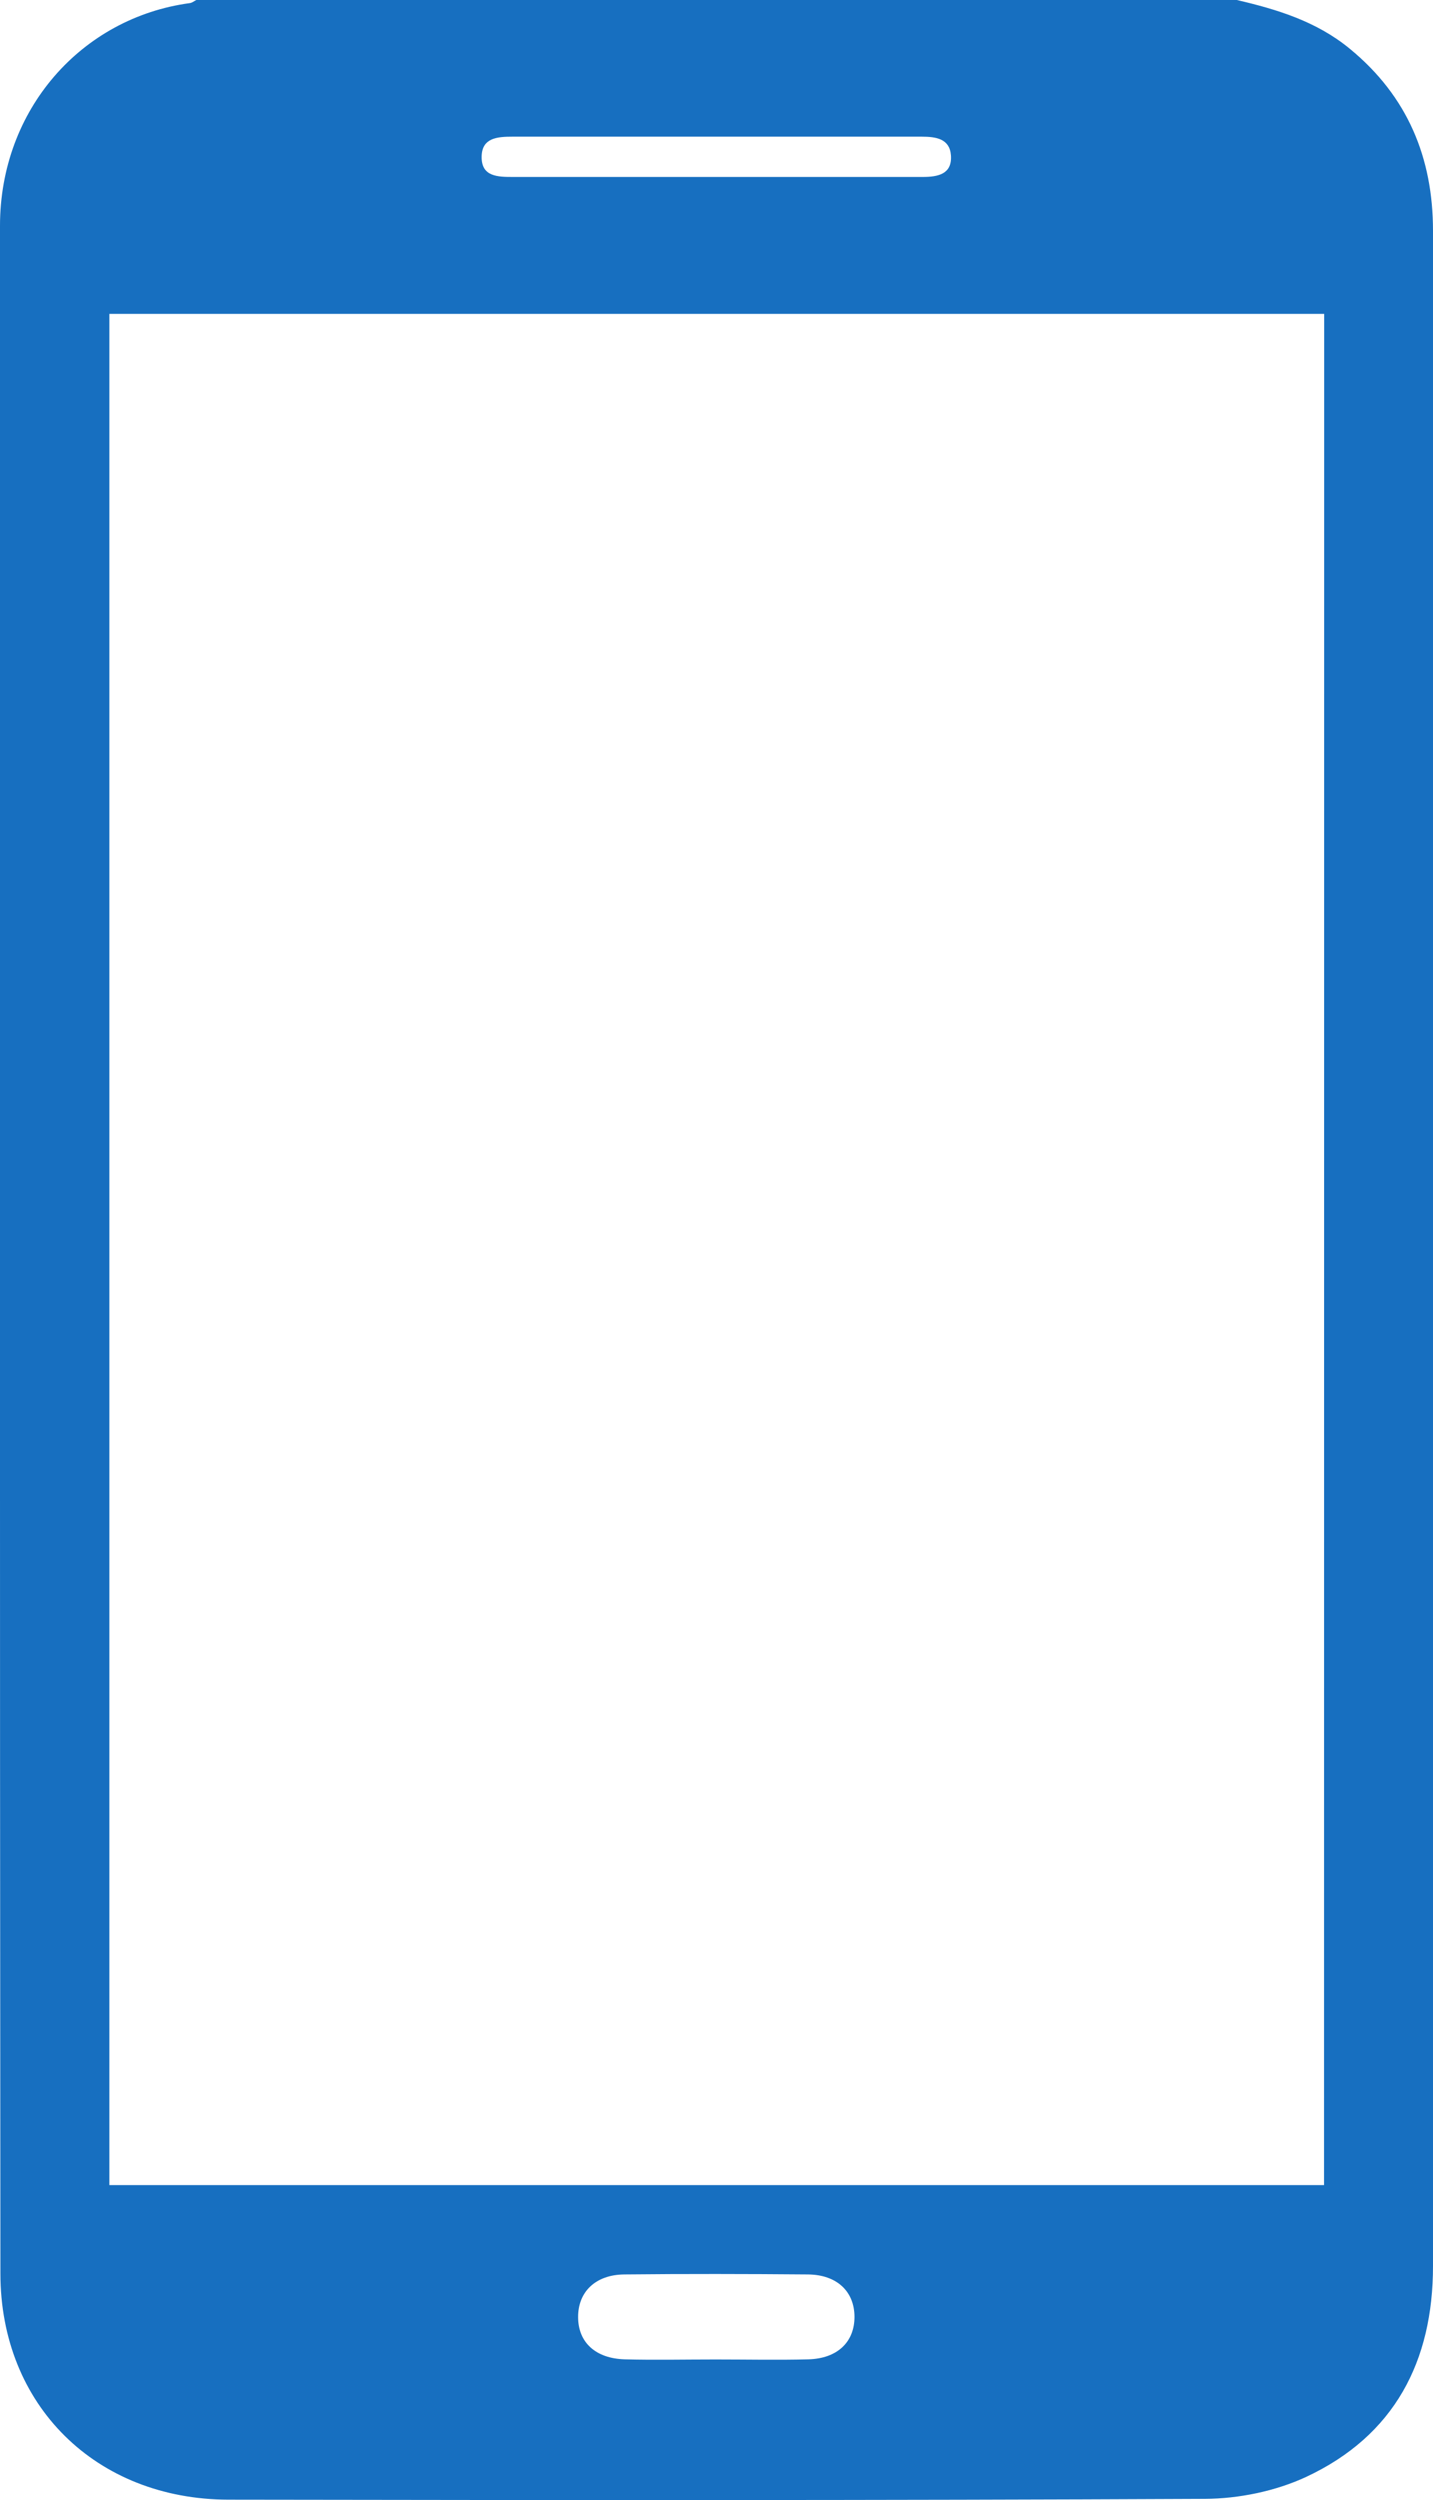 <svg width="90" height="157" viewBox="0 0 90 157" fill="none" xmlns="http://www.w3.org/2000/svg">
<g clip-path="url(#clip0_1_181)">
<path d="M77.678 0C80.23 0.594 82.696 1.35 84.778 3.065C88.404 6.044 90 9.907 90 14.491C90 26.291 90 38.091 90 49.891C90 80.699 90 111.498 90 142.305C90 148.29 87.577 152.951 82.047 155.54C80.118 156.44 77.806 156.915 75.664 156.924C55.227 157.025 34.782 157.008 14.344 156.975C6.024 156.958 0.026 151.041 0.026 142.772C-0.017 99.901 1.42204e-05 57.039 1.42204e-05 14.185C1.42204e-05 6.859 5.137 1.112 11.921 0.195C12.066 0.178 12.194 0.068 12.331 0C34.116 0 55.893 0 77.678 0ZM83.165 19.712H6.869V137.22H83.156M44.936 148.171C46.882 148.171 48.827 148.214 50.773 148.163C52.599 148.112 53.674 147.068 53.666 145.48C53.657 143.901 52.565 142.848 50.739 142.831C46.899 142.798 43.059 142.789 39.21 142.831C37.401 142.848 36.3 143.927 36.309 145.514C36.309 147.093 37.401 148.112 39.244 148.163C41.139 148.214 43.033 148.171 44.928 148.171H44.936ZM45.021 11.112C49.331 11.112 53.64 11.112 57.949 11.112C58.905 11.112 59.809 10.943 59.724 9.754C59.647 8.701 58.768 8.583 57.889 8.583C49.322 8.583 40.746 8.583 32.179 8.583C31.249 8.583 30.276 8.651 30.25 9.814C30.216 11.112 31.274 11.112 32.239 11.112C36.497 11.112 40.755 11.112 45.013 11.112H45.021Z" fill="#176FC0"/>
</g>
<defs>
<clipPath id="clip0_1_181">
<rect width="90" height="157" fill="white"/>
</clipPath>
</defs>
</svg>

